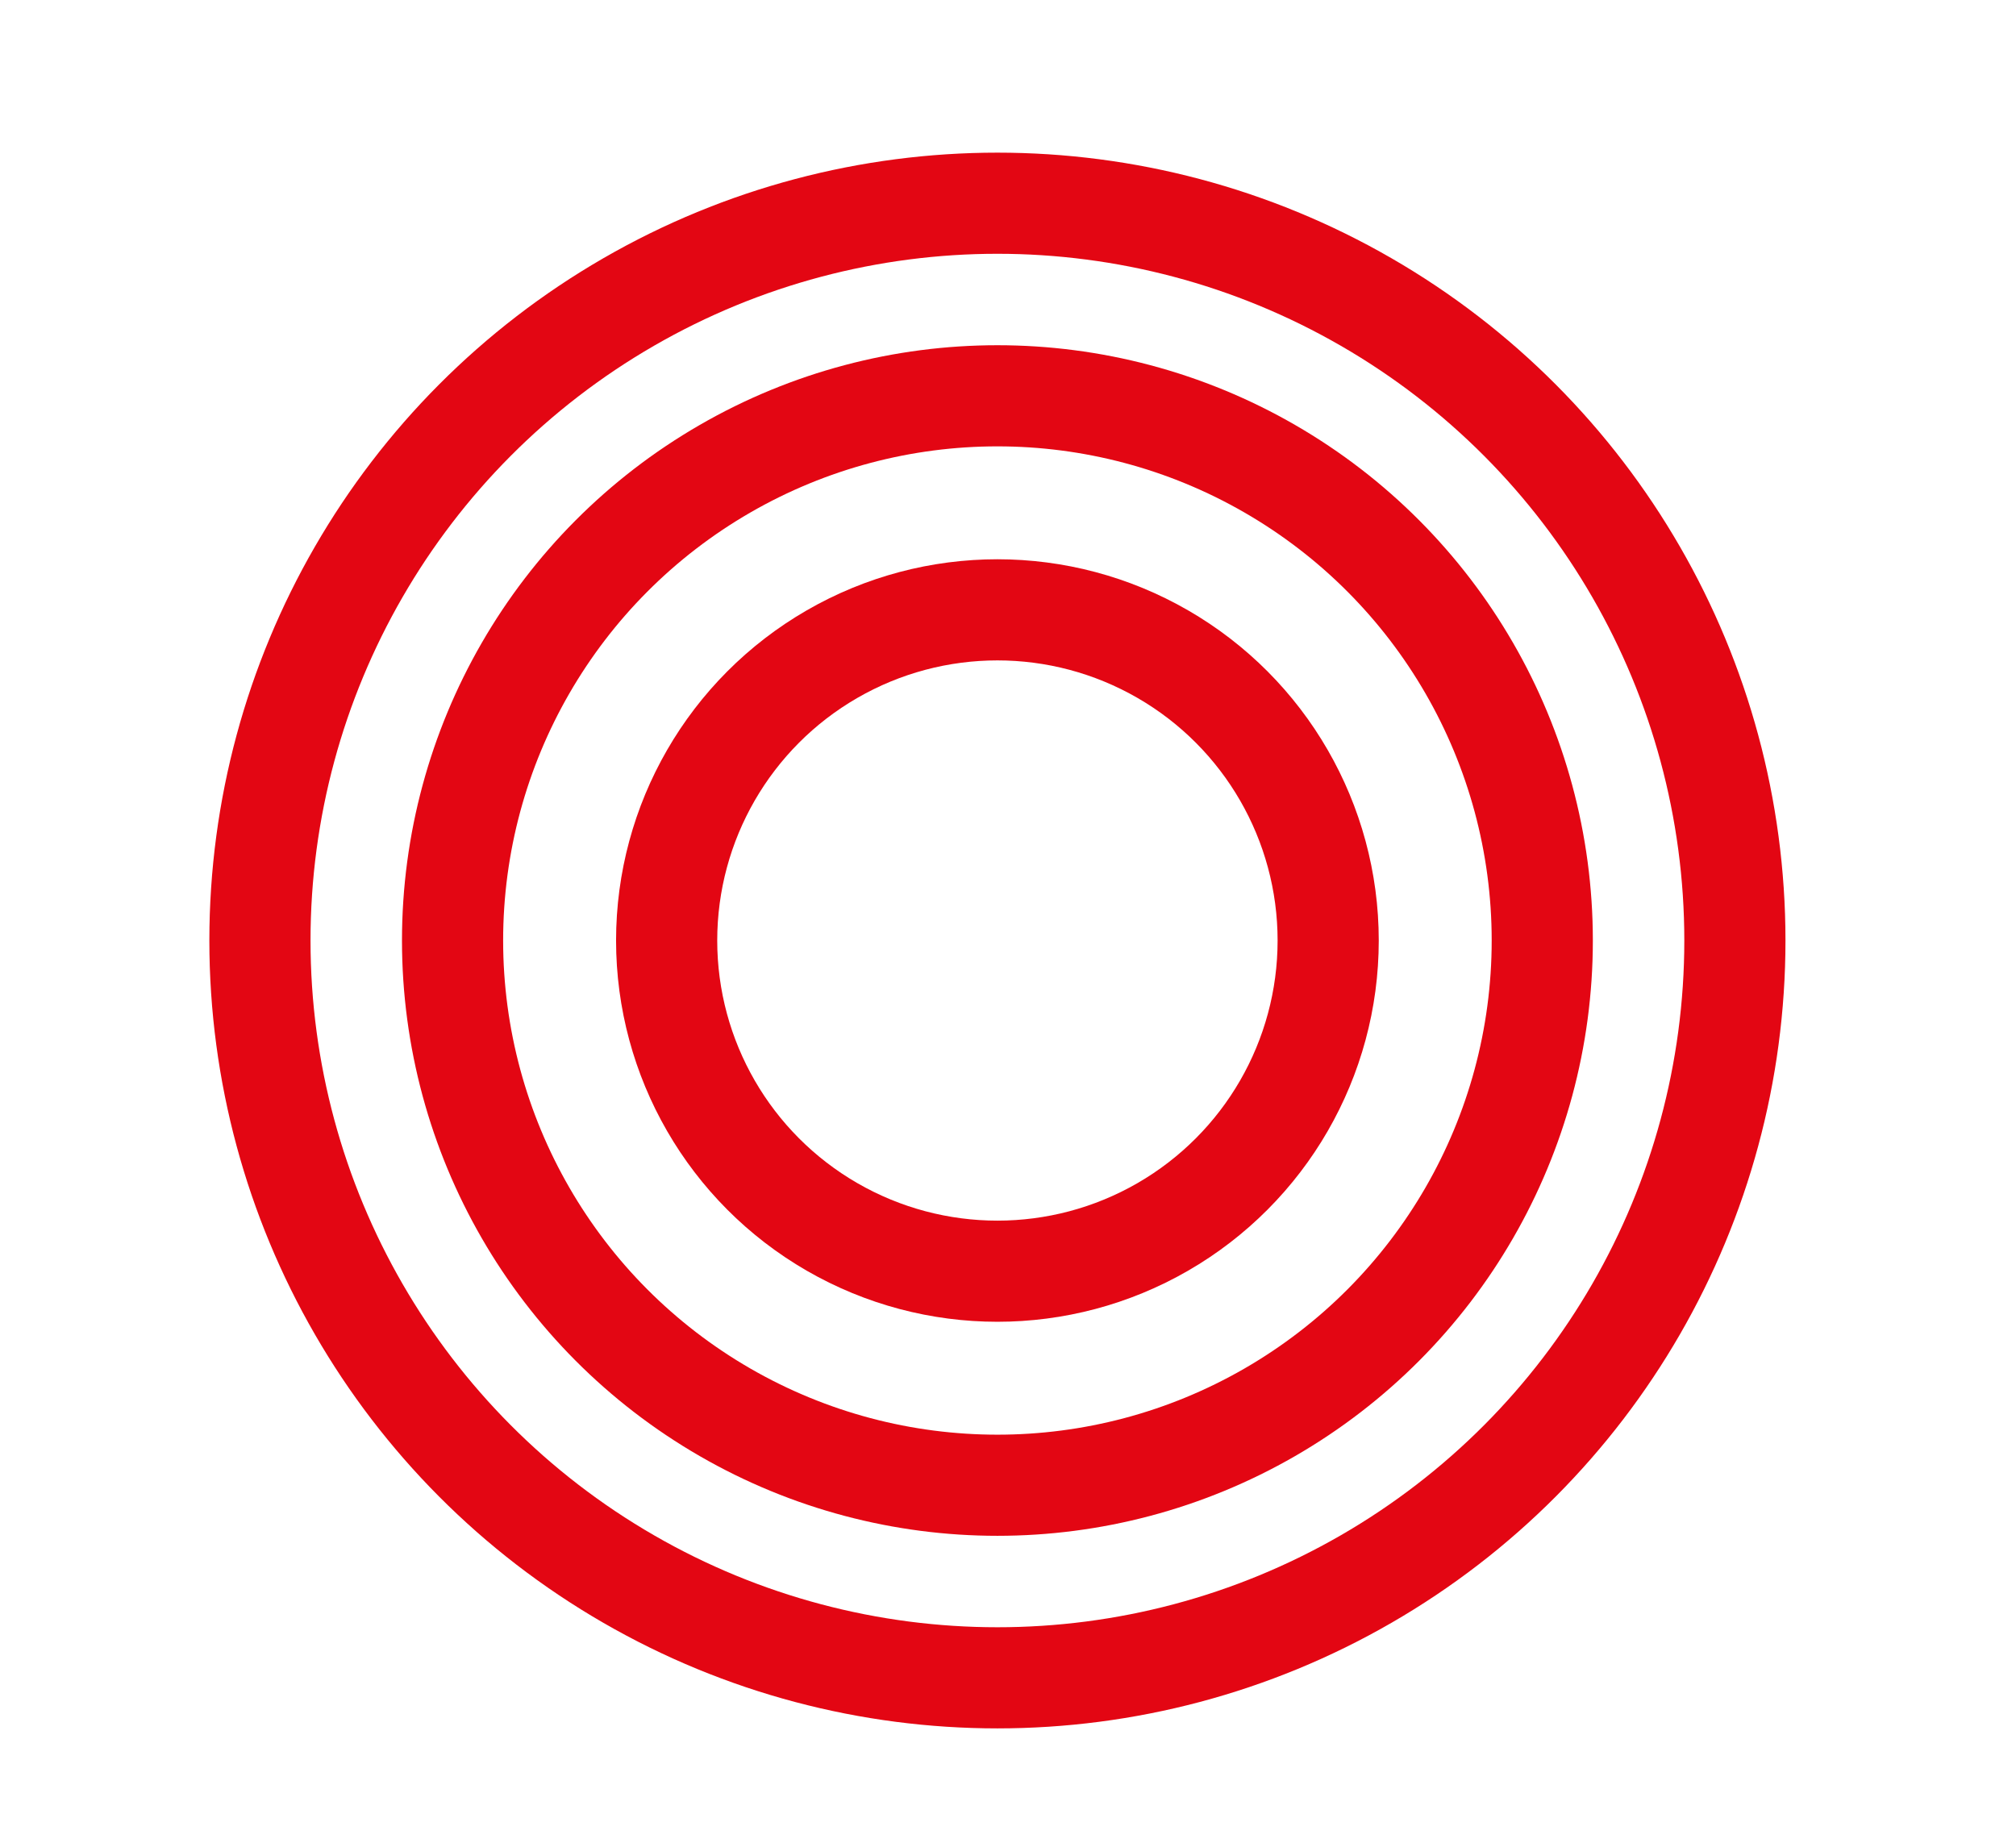 <svg viewBox="0 0 339 310" version="1.1" xmlns="http://www.w3.org/2000/svg" id="Camada_1">
  
  <defs>
    <style>
      .st0 {
        fill: none;
        stroke: #e30613;
        stroke-linecap: round;
        stroke-linejoin: round;
        stroke-width: 17.01px;
      }
    </style>
  </defs>
  <circle r="124.01" cy="158.19" cx="167.72" class="st0"></circle>
  <circle r="91.62" cy="158.19" cx="167.72" class="st0"></circle>
  <circle r="55.62" cy="158.19" cx="167.72" class="st0"></circle>
</svg>